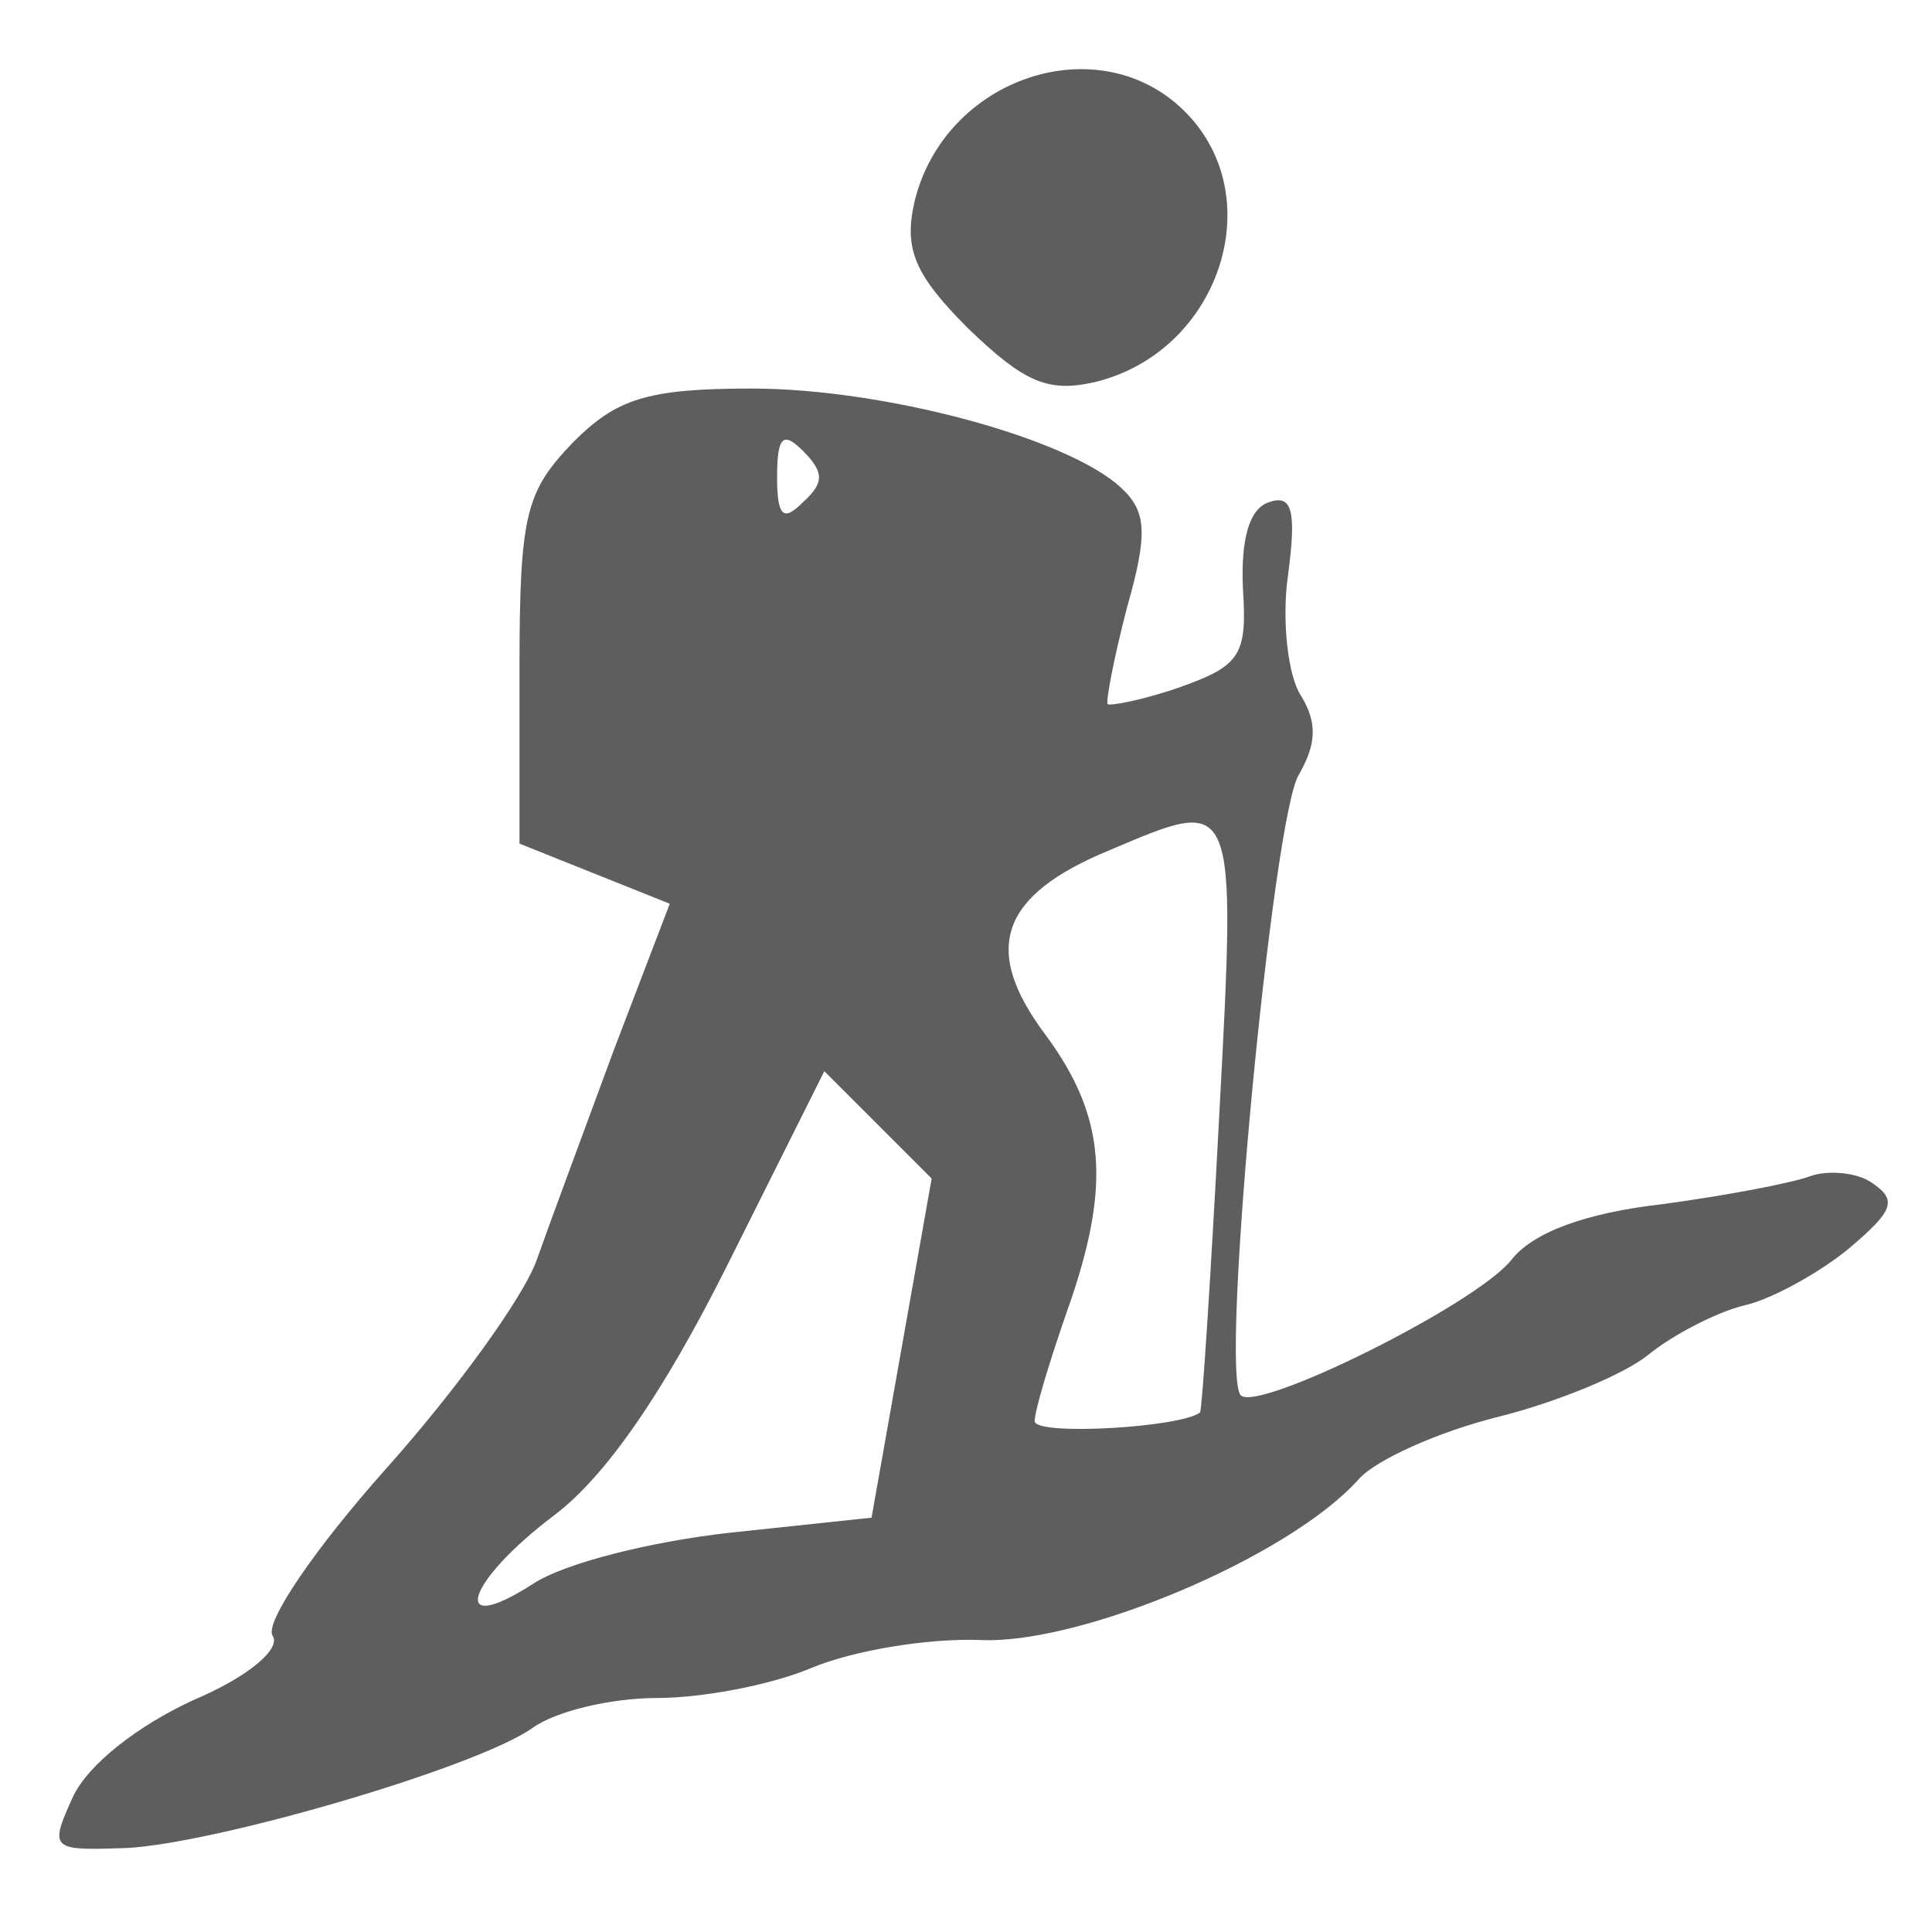 <svg xmlns="http://www.w3.org/2000/svg" width="90" height="90" viewBox="0 0 90 90"><path d="M3.4 83.7c0.7-1.5 3-3.3 5.6-4.5 2.6-1.1 4.1-2.4 3.7-3 -0.4-0.6 2-4.1 5.3-7.8 3.3-3.7 6.4-8 7-9.7s2.2-6 3.6-9.8l2.6-6.8 -3.5-1.4 -3.5-1.4v-8.1c0-7.3 0.3-8.3 2.5-10.6 2-2 3.4-2.5 8.3-2.5 6.2 0 14.7 2.3 17.2 4.6 1.2 1.1 1.3 2.1 0.3 5.6 -0.6 2.3-1 4.4-0.9 4.5 0.1 0.1 1.7-0.2 3.4-0.8 2.8-1 3.1-1.5 2.9-4.6 -0.1-2.3 0.3-3.7 1.2-4 1.1-0.4 1.3 0.4 0.9 3.4 -0.3 2.1 0 4.7 0.6 5.6 0.8 1.3 0.7 2.3-0.1 3.7 -1.2 1.9-3.7 27.9-2.7 28.9 0.8 0.8 10.9-4.2 12.6-6.3 1-1.3 3.5-2.2 7-2.6 3-0.4 6.1-1 6.9-1.3s2.2-0.2 2.9 0.3c1.2 0.8 1 1.3-1 3 -1.3 1.1-3.6 2.4-4.9 2.7s-3.4 1.4-4.5 2.3c-1.1 0.9-4.2 2.2-7 2.9s-5.7 2-6.5 2.9c-3.2 3.6-12.9 7.7-17.6 7.5 -2.5-0.1-6 0.5-7.9 1.3 -1.9 0.8-5.1 1.4-7.2 1.4s-4.7 0.6-5.8 1.4c-2.7 1.9-15.5 5.6-19.3 5.6C2.4 86.2 2.3 86.1 3.4 83.7L3.4 83.7zM34 71.4l6.6-0.7 1.4-7.9 1.4-7.9 -2.5-2.5 -2.5-2.5 -4.5 9c-3 6-5.7 9.9-8.1 11.7 -4.1 3.1-4.9 5.7-1 3.2C26.3 72.8 30.4 71.8 34 71.4zM55.9 65.8c0.1-0.1 0.5-6.3 0.9-13.9 0.8-15 0.8-14.8-5.1-12.3 -5.1 2.1-6 4.6-3 8.6 2.8 3.8 3.1 7 1 12.9 -0.8 2.3-1.5 4.6-1.5 5.1C48.2 66.9 55 66.5 55.9 65.8L55.9 65.8zM37.4 21c-0.9-0.9-1.2-0.7-1.2 1.2s0.3 2.1 1.2 1.2C38.4 22.5 38.4 22 37.4 21zM45.1 15.3c-2.5-2.5-3-3.7-2.5-5.9 1.4-5.8 8.6-8.2 12.6-4.2 4 4 1.6 11.2-4.2 12.6C48.8 18.3 47.7 17.8 45.1 15.3L45.1 15.3z" fill="#5D5E5E"/></svg>